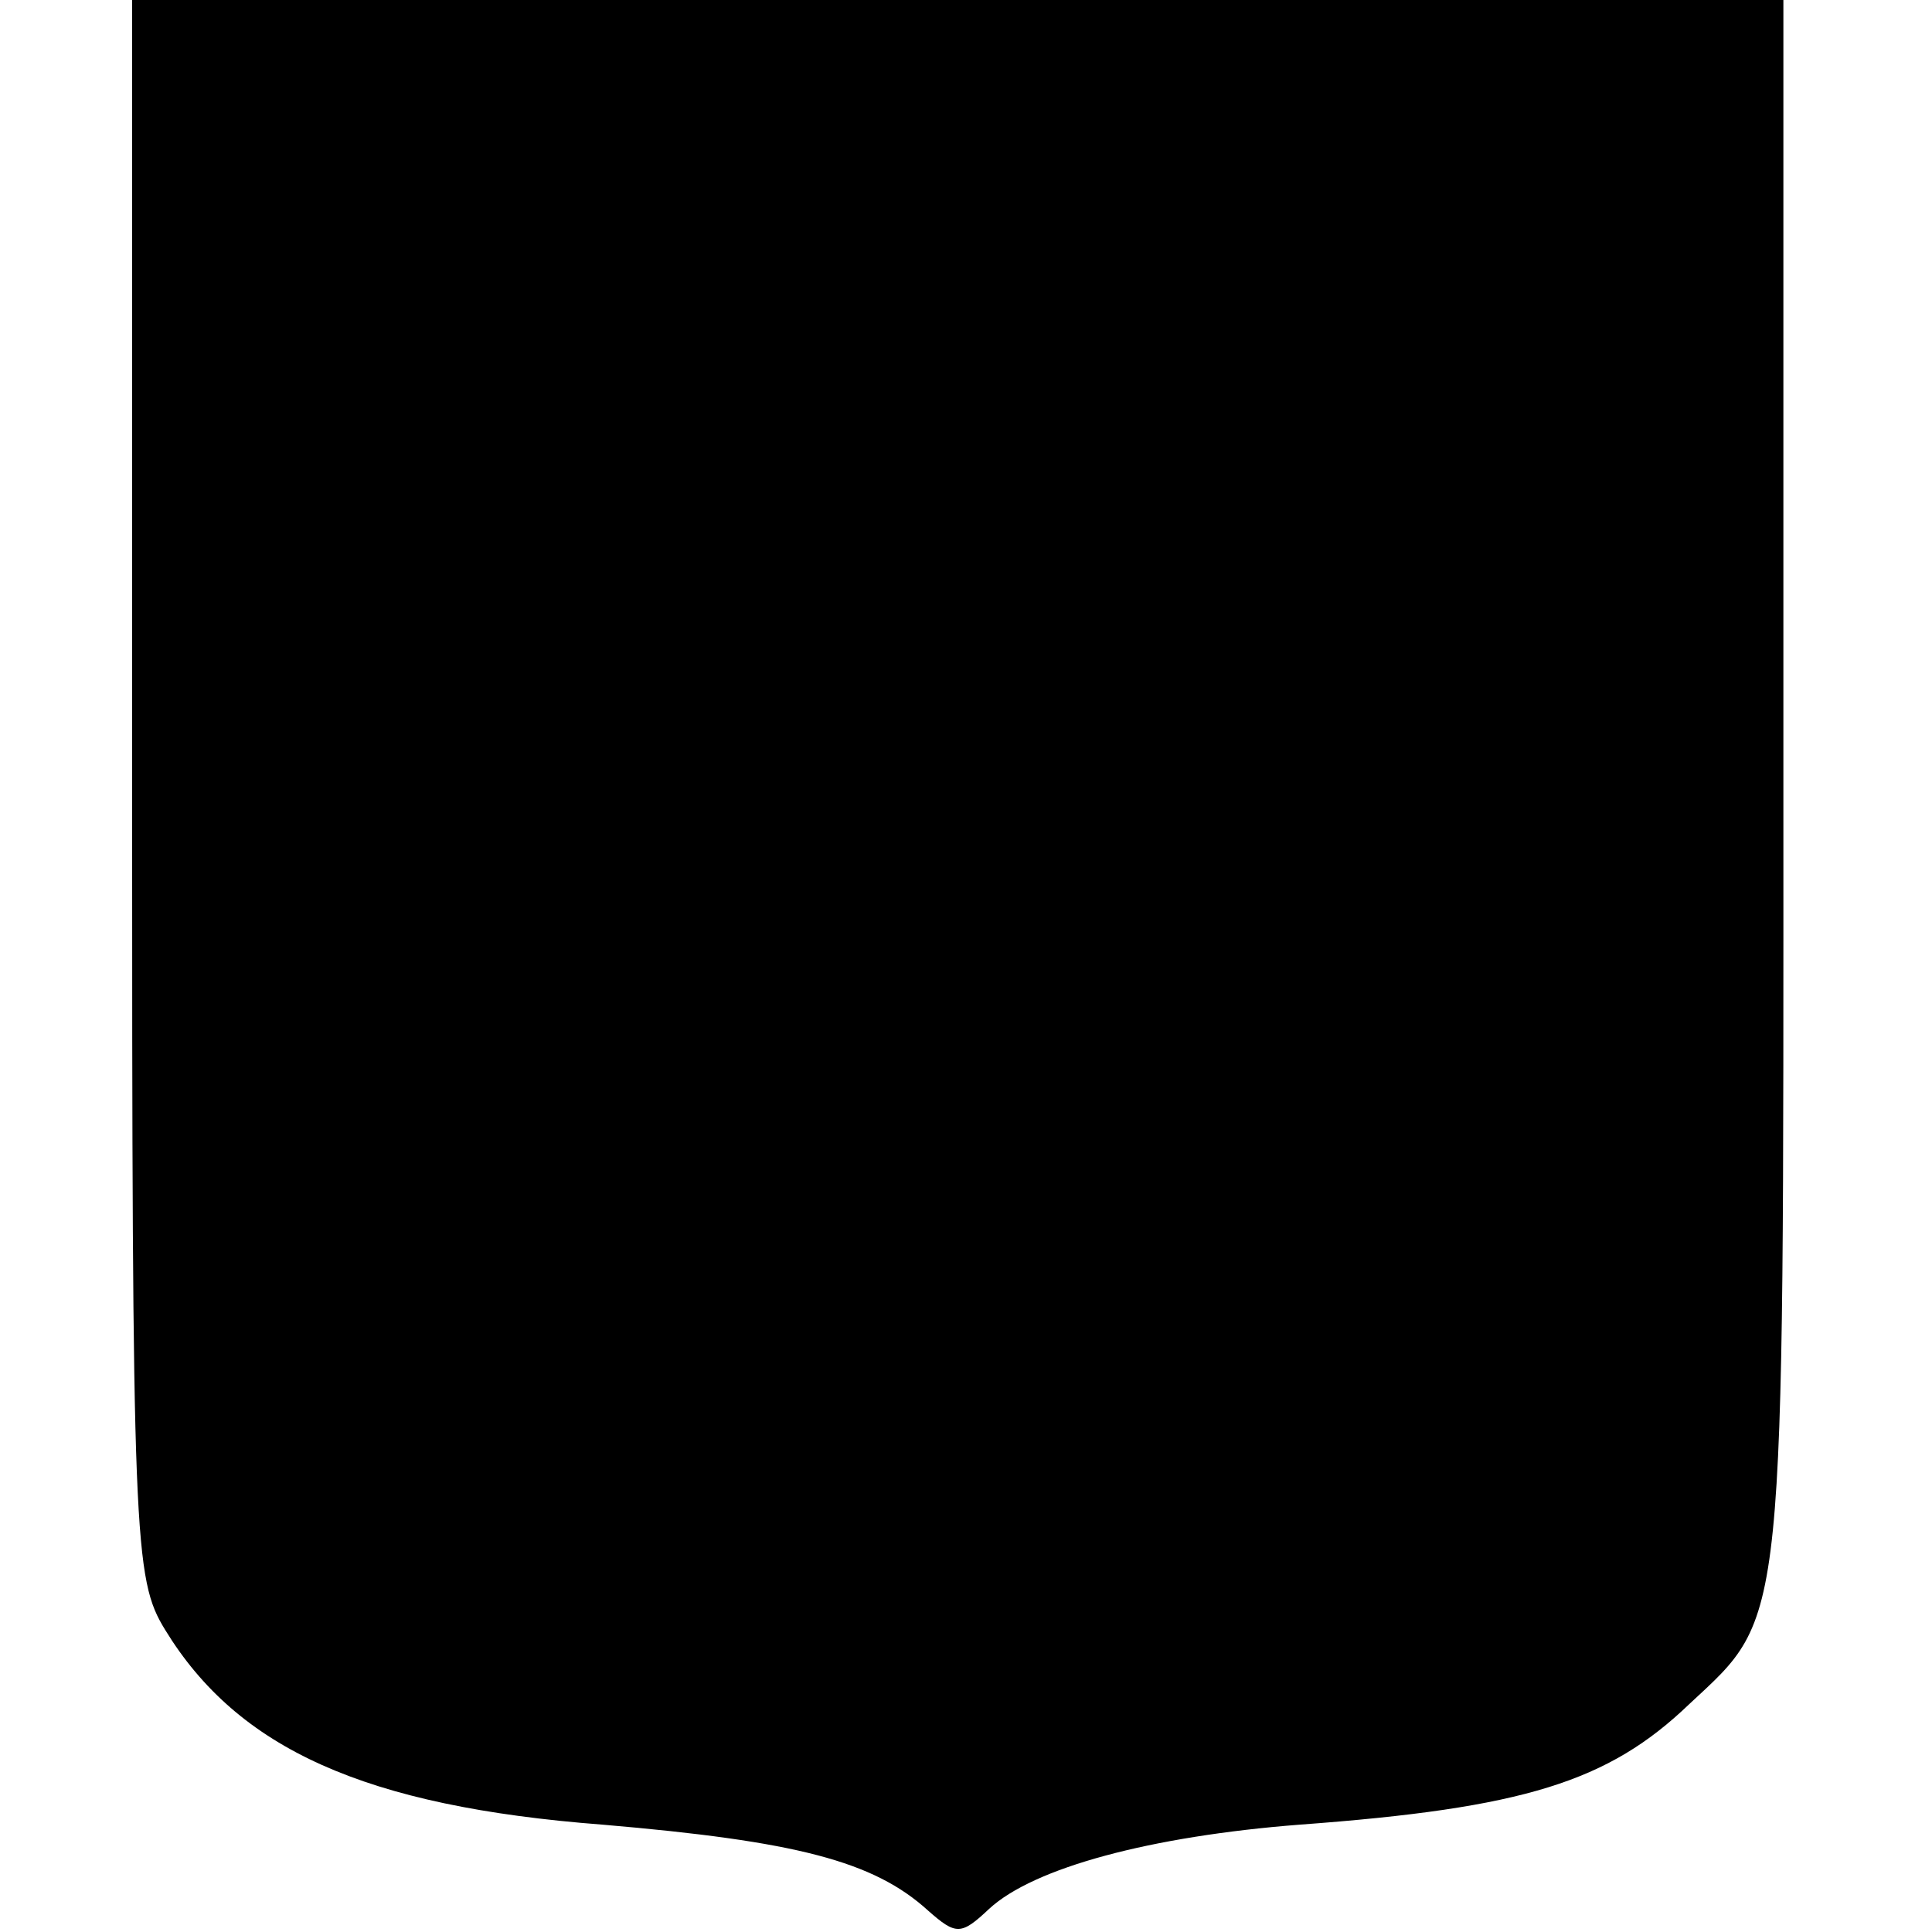<?xml version="1.0" standalone="no"?>
<!DOCTYPE svg PUBLIC "-//W3C//DTD SVG 20010904//EN"
 "http://www.w3.org/TR/2001/REC-SVG-20010904/DTD/svg10.dtd">
<svg version="1.0" xmlns="http://www.w3.org/2000/svg"
 width="117pt" height="117pt" viewBox="0 0 117 117"
 preserveAspectRatio="xMidYMid meet">
<g transform="translate(0,117) scale(0.1,-0.1)"
fill="#000000" stroke="none">
<path d="M80 693 c0 -457 1 -479 20 -510 44 -72 121 -107 265 -118 117 -10
164 -22 197 -52 17 -15 20 -15 37 1 27 25 98 44 188 51 136 10 187 26 236 73
59 55 57 40 57 557 l0 475 -500 0 -500 0 0 -477z"/>
</g>
</svg>
